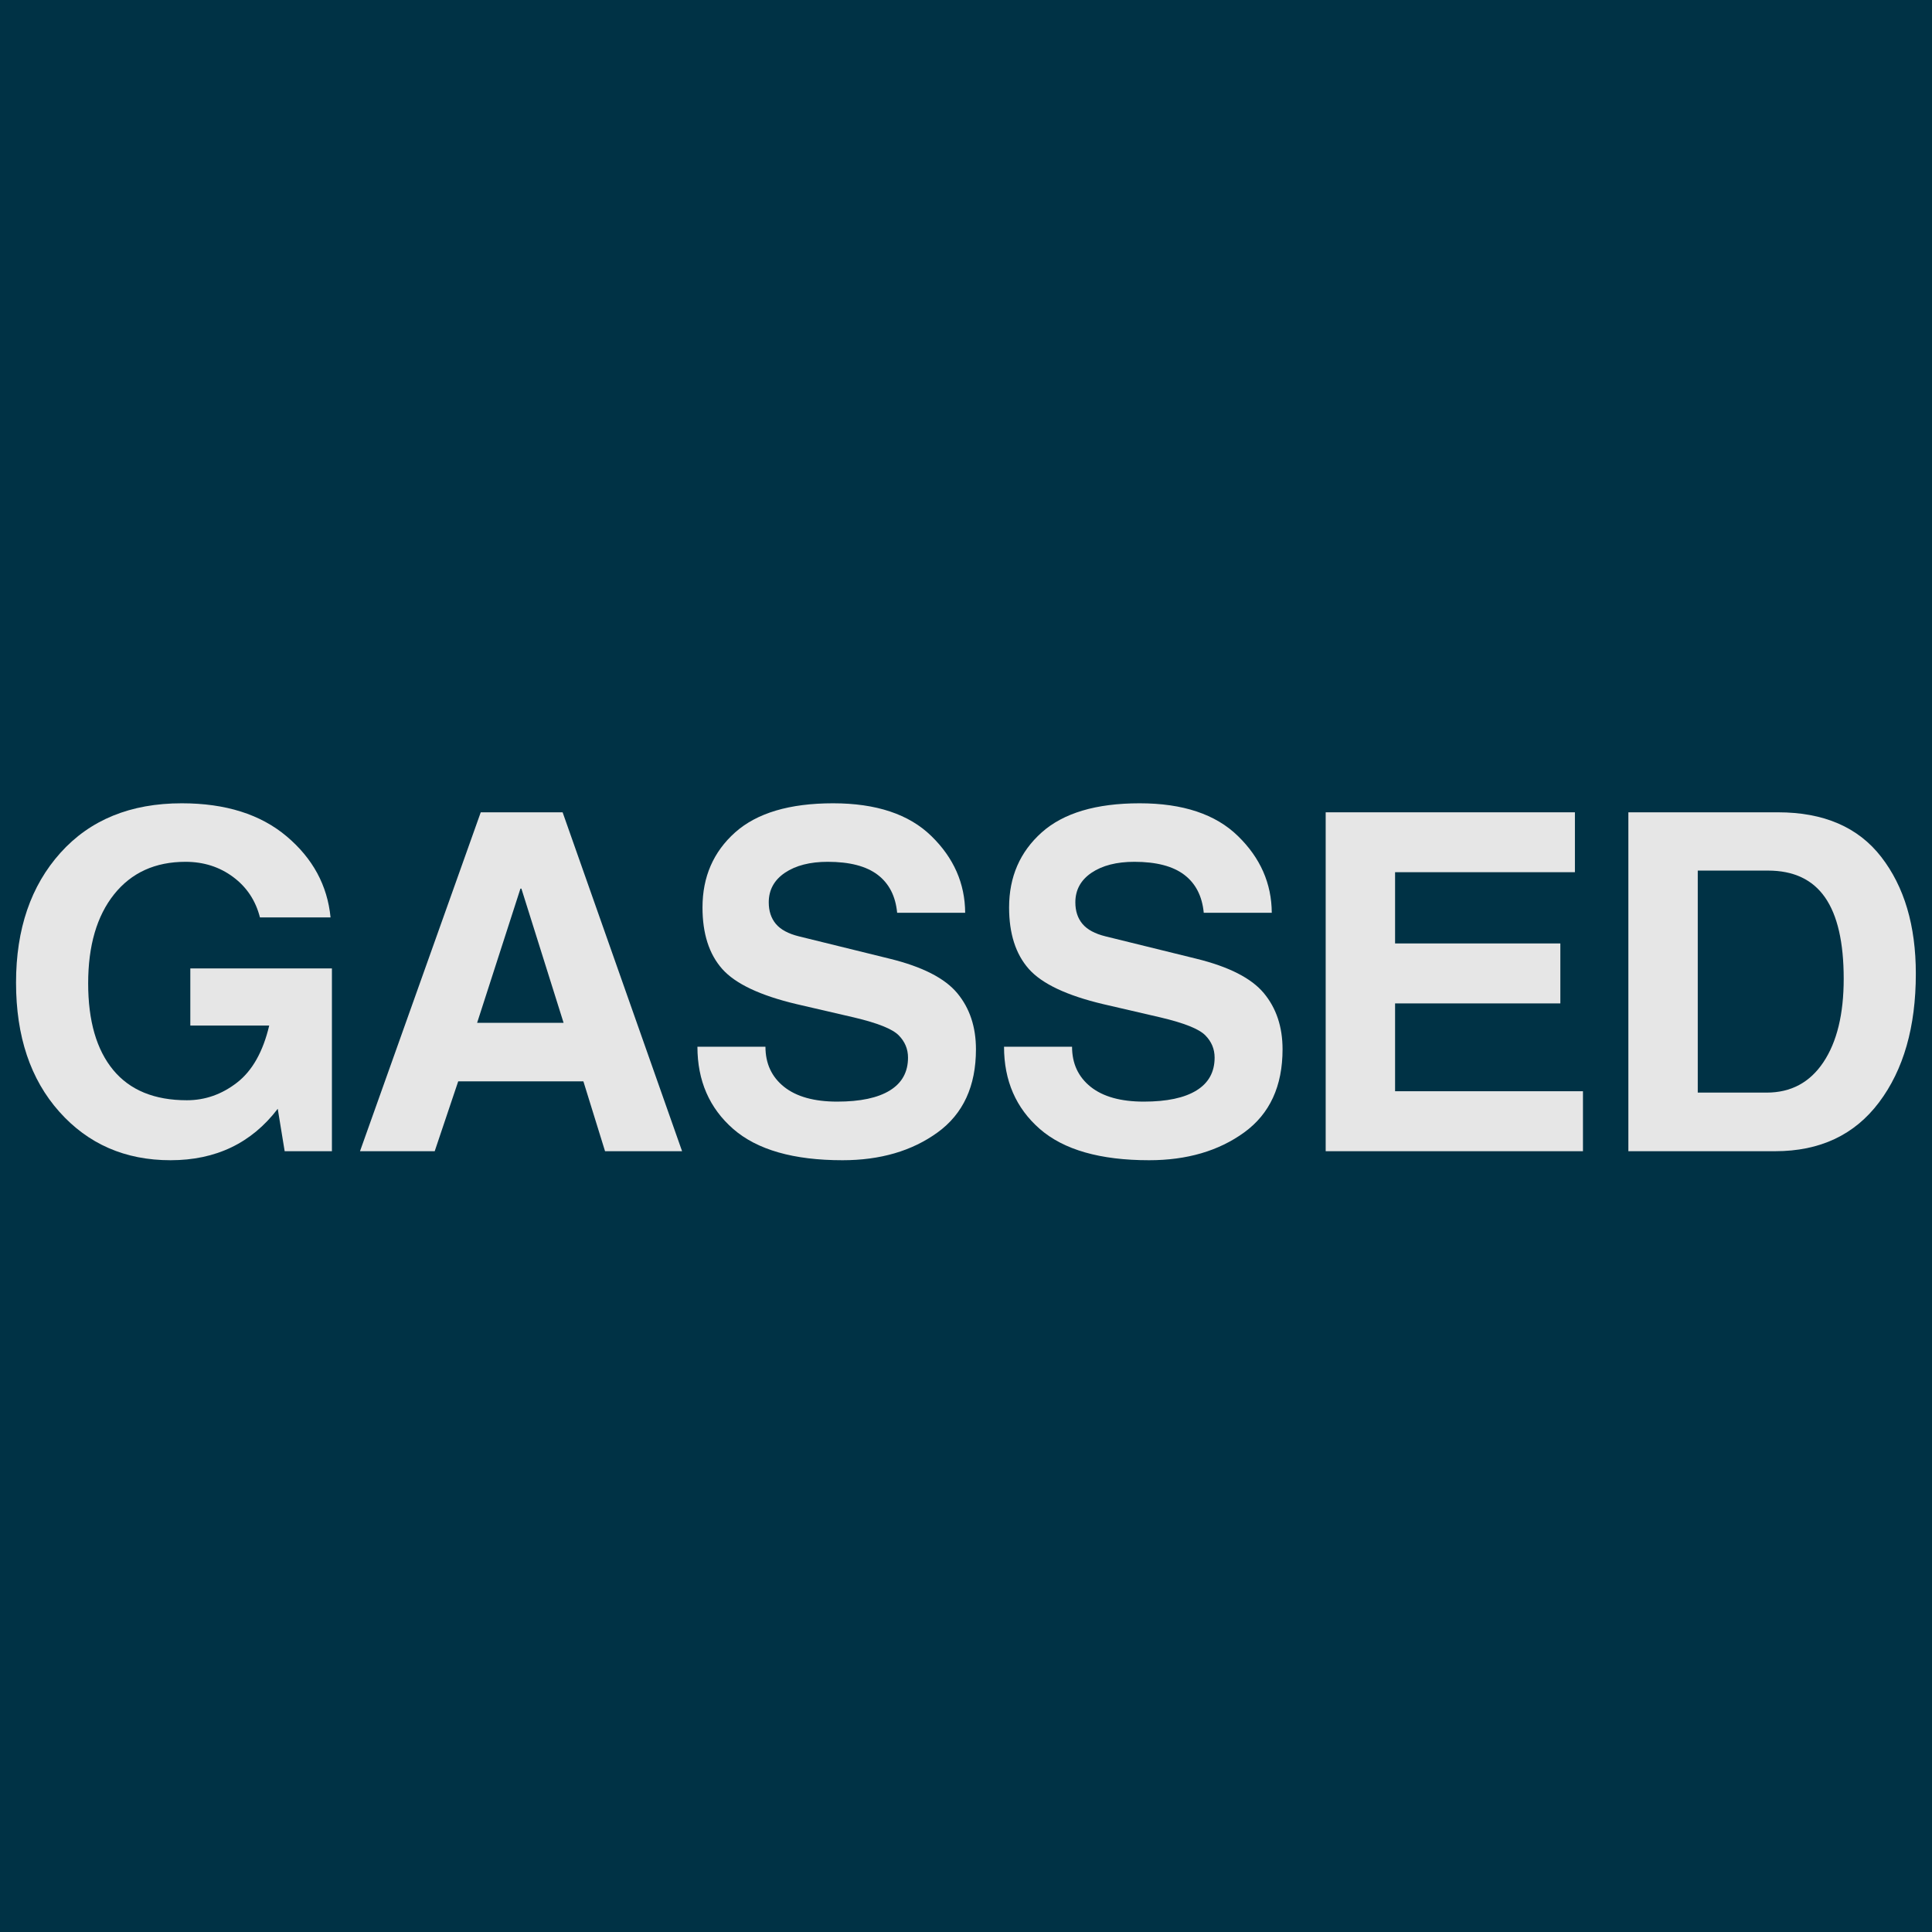 <svg version="1.0" preserveAspectRatio="xMidYMid meet" height="500" viewBox="0 0 375 375" zoomAndPan="magnify" width="500" xmlns:xlink="http://www.w3.org/1999/xlink" xmlns="http://www.w3.org/2000/svg"><defs><g></g></defs><rect fill-opacity="1" height="450" y="-37.5" fill="#ffffff" width="450" x="-37.5"></rect><rect fill-opacity="1" height="450" y="-37.5" fill="#003245" width="450" x="-37.5"></rect><g fill-opacity="1" fill="#e6e6e6"><g transform="translate(-0.918, 223.449)"><g><path d="M 37.859 -35.484 L 65.344 -35.484 L 65.344 0 L 56.172 0 L 54.828 -8.234 C 49.754 -1.578 42.816 1.75 34.016 1.75 C 25.211 1.75 18.016 -1.391 12.422 -7.672 C 6.828 -13.953 4.031 -22.301 4.031 -32.719 C 4.031 -43.125 6.906 -51.523 12.656 -57.922 C 18.414 -64.328 26.266 -67.531 36.203 -67.531 C 44.703 -67.531 51.488 -65.391 56.562 -61.109 C 61.633 -56.828 64.473 -51.582 65.078 -45.375 L 51.375 -45.375 C 50.539 -48.656 48.801 -51.273 46.156 -53.234 C 43.52 -55.191 40.441 -56.172 36.922 -56.172 C 31.047 -56.172 26.426 -54.066 23.062 -49.859 C 19.707 -45.648 18.031 -39.891 18.031 -32.578 C 18.031 -25.297 19.648 -19.691 22.891 -15.766 C 26.129 -11.848 30.895 -9.891 37.188 -9.891 C 40.738 -9.891 43.988 -11.035 46.938 -13.328 C 49.895 -15.629 51.973 -19.316 53.172 -24.391 L 37.859 -24.391 Z M 37.859 -35.484"></path></g></g></g><g fill-opacity="1" fill="#e6e6e6"><g transform="translate(68.751, 223.449)"><g><path d="M 23.859 -24.922 L 40.641 -24.922 L 32.453 -50.969 L 32.266 -50.969 Z M 15.625 0 L 1.125 0 L 24.562 -65.781 L 40.453 -65.781 L 63.641 0 L 48.688 0 L 44.484 -13.562 L 20.188 -13.562 Z M 15.625 0"></path></g></g></g><g fill-opacity="1" fill="#e6e6e6"><g transform="translate(131.573, 223.449)"><g><path d="M 17 -20.281 C 17 -17.02 18.203 -14.426 20.609 -12.5 C 23.016 -10.582 26.453 -9.625 30.922 -9.625 C 35.398 -9.625 38.812 -10.348 41.156 -11.797 C 43.5 -13.242 44.672 -15.367 44.672 -18.172 C 44.672 -19.836 44.066 -21.281 42.859 -22.5 C 41.648 -23.727 38.773 -24.879 34.234 -25.953 L 23.047 -28.547 C 15.973 -30.223 11.16 -32.5 8.609 -35.375 C 6.055 -38.258 4.781 -42.238 4.781 -47.312 C 4.781 -53.25 6.891 -58.102 11.109 -61.875 C 15.336 -65.645 21.676 -67.531 30.125 -67.531 C 38.508 -67.531 44.867 -65.41 49.203 -61.172 C 53.547 -56.941 55.734 -51.977 55.766 -46.281 L 42.562 -46.281 C 42.258 -49.5 41.004 -51.953 38.797 -53.641 C 36.586 -55.328 33.352 -56.172 29.094 -56.172 C 25.656 -56.172 22.883 -55.461 20.781 -54.047 C 18.688 -52.629 17.641 -50.711 17.641 -48.297 C 17.641 -46.617 18.098 -45.227 19.016 -44.125 C 19.941 -43.02 21.438 -42.211 23.5 -41.703 L 41.078 -37.375 C 47.43 -35.82 51.816 -33.586 54.234 -30.672 C 56.648 -27.766 57.859 -24.133 57.859 -19.781 C 57.859 -12.625 55.375 -7.242 50.406 -3.641 C 45.445 -0.047 39.297 1.75 31.953 1.75 C 22.461 1.75 15.395 -0.27 10.75 -4.312 C 6.113 -8.363 3.797 -13.688 3.797 -20.281 Z M 17 -20.281"></path></g></g></g><g fill-opacity="1" fill="#e6e6e6"><g transform="translate(191.084, 223.449)"><g><path d="M 17 -20.281 C 17 -17.02 18.203 -14.426 20.609 -12.5 C 23.016 -10.582 26.453 -9.625 30.922 -9.625 C 35.398 -9.625 38.812 -10.348 41.156 -11.797 C 43.5 -13.242 44.672 -15.367 44.672 -18.172 C 44.672 -19.836 44.066 -21.281 42.859 -22.5 C 41.648 -23.727 38.773 -24.879 34.234 -25.953 L 23.047 -28.547 C 15.973 -30.223 11.16 -32.5 8.609 -35.375 C 6.055 -38.258 4.781 -42.238 4.781 -47.312 C 4.781 -53.25 6.891 -58.102 11.109 -61.875 C 15.336 -65.645 21.676 -67.531 30.125 -67.531 C 38.508 -67.531 44.867 -65.41 49.203 -61.172 C 53.547 -56.941 55.734 -51.977 55.766 -46.281 L 42.562 -46.281 C 42.258 -49.5 41.004 -51.953 38.797 -53.641 C 36.586 -55.328 33.352 -56.172 29.094 -56.172 C 25.656 -56.172 22.883 -55.461 20.781 -54.047 C 18.688 -52.629 17.641 -50.711 17.641 -48.297 C 17.641 -46.617 18.098 -45.227 19.016 -44.125 C 19.941 -43.02 21.438 -42.211 23.5 -41.703 L 41.078 -37.375 C 47.43 -35.82 51.816 -33.586 54.234 -30.672 C 56.648 -27.766 57.859 -24.133 57.859 -19.781 C 57.859 -12.625 55.375 -7.242 50.406 -3.641 C 45.445 -0.047 39.297 1.75 31.953 1.75 C 22.461 1.75 15.395 -0.27 10.75 -4.312 C 6.113 -8.363 3.797 -13.688 3.797 -20.281 Z M 17 -20.281"></path></g></g></g><g fill-opacity="1" fill="#e6e6e6"><g transform="translate(250.596, 223.449)"><g><path d="M 55.094 -54.156 L 20.188 -54.156 L 20.188 -40.328 L 52.266 -40.328 L 52.266 -28.688 L 20.188 -28.688 L 20.188 -11.641 L 56.656 -11.641 L 56.656 0 L 6.719 0 L 6.719 -65.781 L 55.094 -65.781 Z M 55.094 -54.156"></path></g></g></g><g fill-opacity="1" fill="#e6e6e6"><g transform="translate(309.346, 223.449)"><g><path d="M 20.188 -11.375 L 33.562 -11.375 C 38.281 -11.375 41.953 -13.344 44.578 -17.281 C 47.203 -21.219 48.516 -26.613 48.516 -33.469 C 48.516 -40.539 47.305 -45.805 44.891 -49.266 C 42.473 -52.734 38.785 -54.469 33.828 -54.469 L 20.188 -54.469 Z M 6.719 -65.781 L 35.766 -65.781 C 44.648 -65.781 51.328 -62.895 55.797 -57.125 C 60.273 -51.352 62.516 -43.797 62.516 -34.453 C 62.516 -24.129 60.133 -15.805 55.375 -9.484 C 50.625 -3.16 43.906 0 35.219 0 L 6.719 0 Z M 6.719 -65.781"></path></g></g></g></svg>